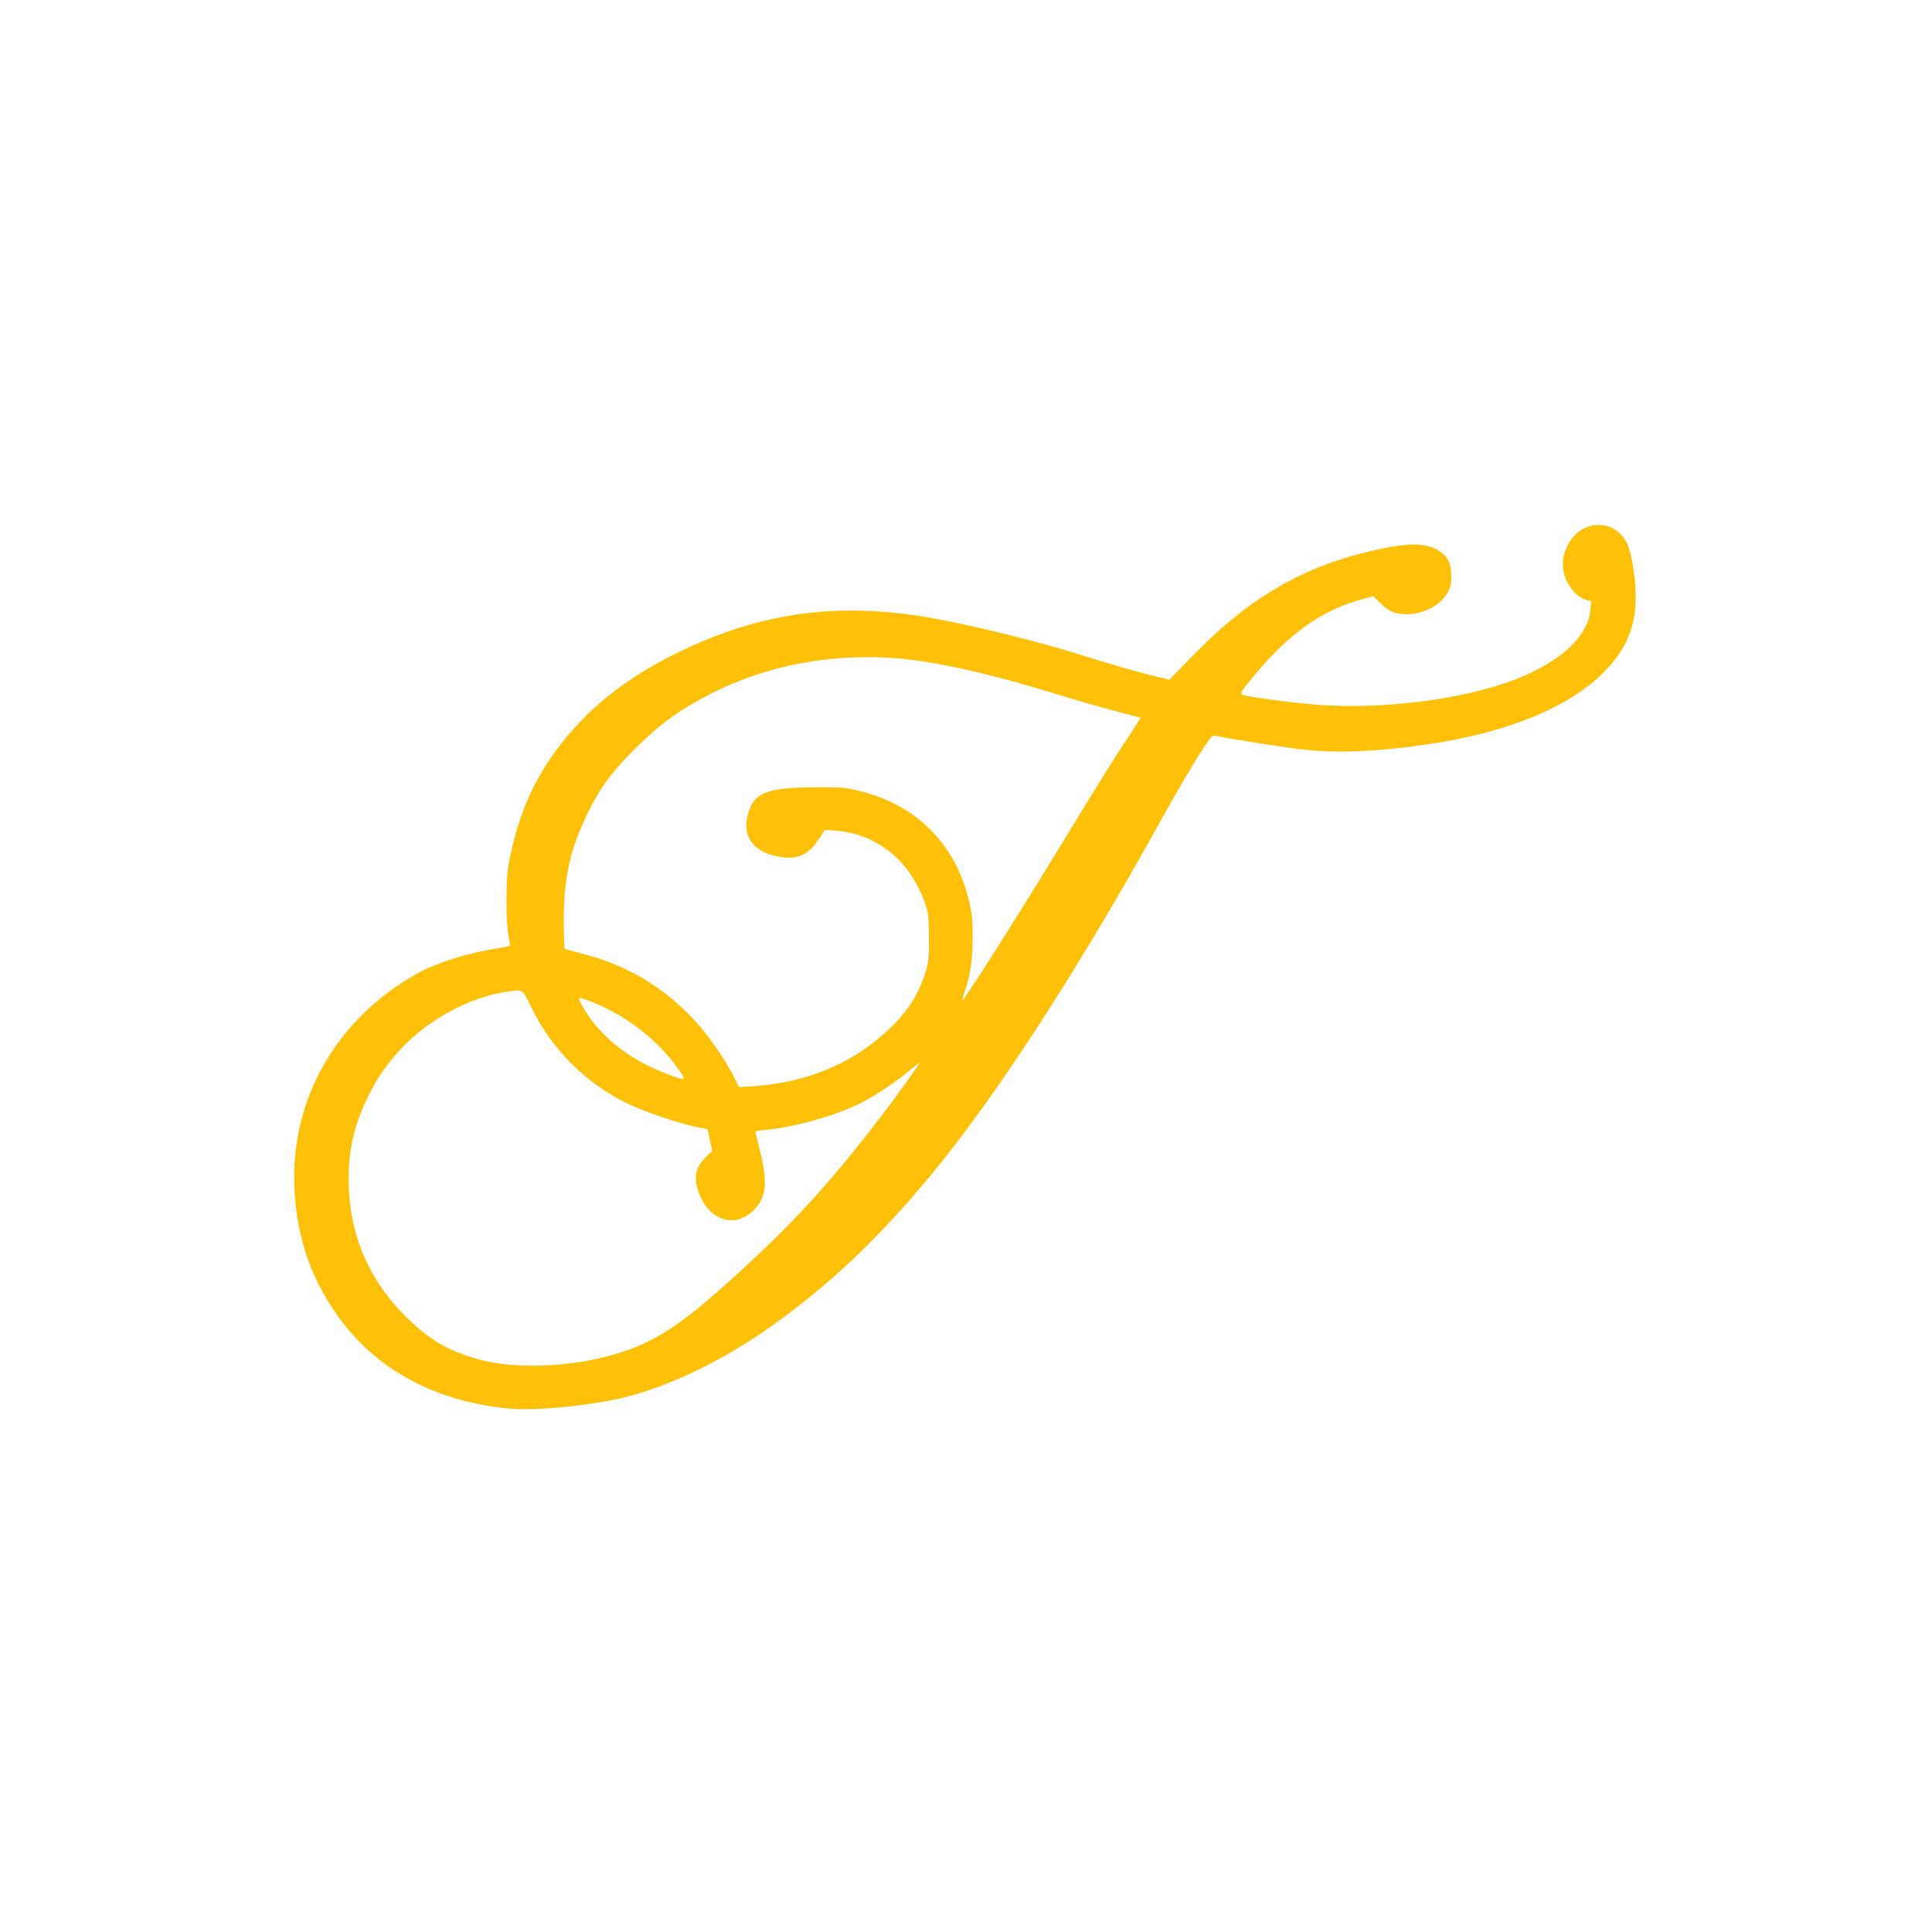 <?xml version="1.0" standalone="no"?>
<!DOCTYPE svg PUBLIC "-//W3C//DTD SVG 20010904//EN"
 "http://www.w3.org/TR/2001/REC-SVG-20010904/DTD/svg10.dtd">
<svg version="1.0" xmlns="http://www.w3.org/2000/svg"
 width="1280pt" height="1280pt" viewBox="0 0 1280 1280"
 preserveAspectRatio="xMidYMid meet">
<g transform="translate(0,1280) scale(0.1,-0.1)"
fill="#ffc107" stroke="none">
<path d="M10536 9315 c-66 -18 -115 -60 -151 -130 -40 -78 -41 -165 -2 -241
31 -60 83 -109 128 -119 l32 -7 -6 -57 c-14 -164 -169 -319 -436 -437 -328
-144 -866 -223 -1336 -196 -161 10 -487 52 -536 70 -16 6 -4 26 94 142 221
264 431 413 684 485 l91 26 48 -48 c30 -30 65 -53 90 -61 128 -38 289 21 352
127 22 38 27 58 27 116 0 85 -25 132 -88 170 -95 55 -224 50 -498 -19 -431
-109 -773 -315 -1128 -682 l-153 -157 -76 18 c-96 22 -336 90 -507 145 -291
92 -736 201 -1018 250 -562 95 -1041 40 -1537 -178 -312 -137 -558 -300 -751
-498 -255 -264 -401 -537 -476 -893 -23 -107 -27 -152 -27 -301 -1 -115 4
-196 13 -238 8 -34 11 -65 8 -68 -2 -3 -47 -12 -98 -20 -190 -30 -392 -95
-519 -166 -508 -286 -810 -786 -811 -1343 0 -347 95 -654 289 -924 250 -351
640 -564 1122 -612 169 -17 487 11 729 62 312 68 682 242 1016 479 395 281
714 583 1071 1015 410 497 935 1301 1454 2231 193 345 282 498 353 602 44 66
51 73 74 67 68 -17 502 -85 603 -94 224 -21 463 -10 780 35 537 76 952 245
1185 480 196 197 248 400 189 733 -9 46 -24 101 -34 121 -49 97 -144 141 -244
115z m-4461 -891 c251 -35 549 -107 942 -228 133 -41 309 -91 390 -112 81 -21
149 -38 150 -39 1 -1 -48 -77 -110 -171 -62 -93 -206 -324 -321 -514 -336
-553 -705 -1139 -748 -1185 -5 -5 -2 8 5 30 44 125 61 229 61 380 0 130 -4
164 -27 259 -92 367 -345 620 -712 713 -102 26 -124 28 -300 27 -340 -1 -422
-38 -456 -206 -23 -115 39 -208 162 -242 148 -42 236 -14 309 98 l45 68 76 -6
c271 -22 488 -199 587 -478 23 -66 25 -88 26 -228 1 -136 -2 -164 -22 -230
-51 -163 -132 -283 -280 -413 -231 -204 -520 -320 -857 -343 l-100 -6 -33 68
c-57 116 -179 290 -275 390 -202 212 -444 353 -724 424 -63 16 -118 32 -122
35 -3 4 -6 91 -6 193 1 279 42 463 154 696 83 172 159 276 320 437 163 163
299 261 509 367 402 204 882 280 1357 216z m-2553 -2302 c134 -273 351 -491
624 -628 108 -54 338 -133 465 -160 l76 -15 16 -72 16 -72 -41 -40 c-68 -66
-82 -125 -54 -219 59 -195 238 -262 366 -137 87 84 98 181 45 398 -13 54 -26
105 -30 114 -5 14 5 18 71 24 183 17 431 85 602 165 102 48 249 144 351 230
40 34 70 56 65 49 -22 -37 -167 -238 -252 -349 -285 -374 -525 -645 -803 -907
-411 -387 -592 -526 -809 -620 -310 -133 -778 -171 -1070 -86 -191 55 -309
123 -454 263 -263 253 -396 564 -396 928 0 213 41 377 143 576 122 239 323
435 572 558 113 55 235 95 328 107 118 16 105 24 169 -107z m414 34 c224 -91
427 -252 562 -444 53 -75 48 -77 -91 -22 -194 75 -344 179 -459 315 -61 71
-127 185 -108 185 6 0 49 -15 96 -34z"/>
</g>
</svg>
